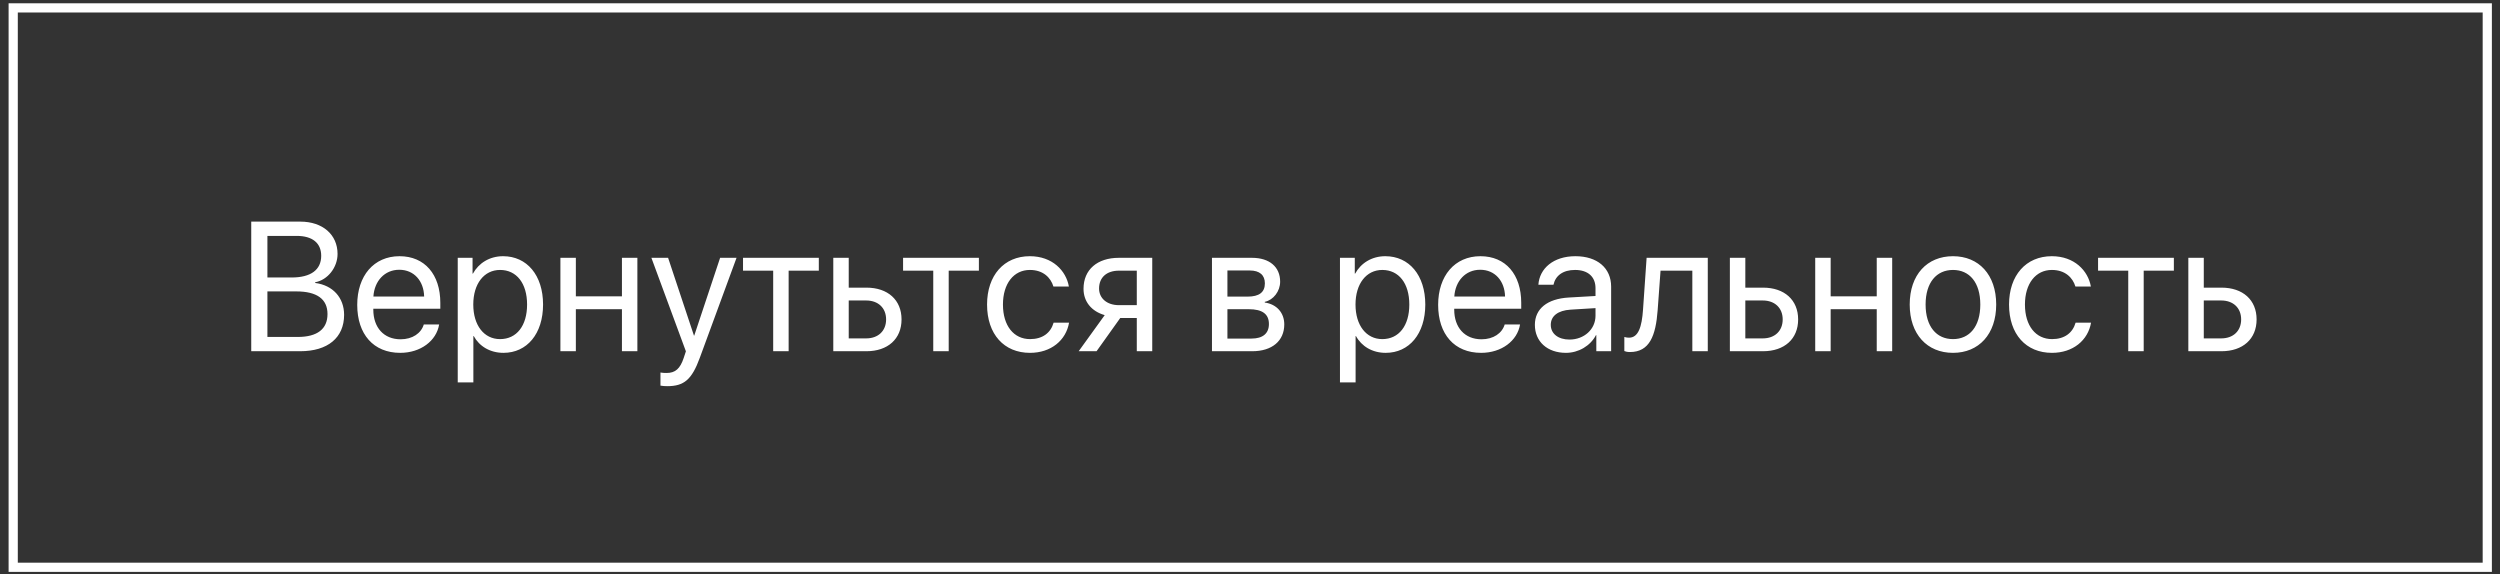 <?xml version="1.0" encoding="UTF-8"?> <svg xmlns="http://www.w3.org/2000/svg" width="222" height="51" viewBox="0 0 222 51" fill="none"><rect x="0" y="0" width="222" height="51" fill="#333333" stroke="none"/><rect x="1.172" y="0.701" width="219.698" height="49.674" stroke="white" stroke-width="0.817"></rect><path d="M26.657 31.189H22.31V19.68H26.673C28.643 19.68 29.975 20.828 29.975 22.551C29.975 23.748 29.098 24.864 27.989 25.064V25.128C29.552 25.327 30.557 26.428 30.557 27.959C30.557 29.985 29.106 31.189 26.657 31.189ZM23.746 20.948V24.641H25.899C27.598 24.641 28.523 23.963 28.523 22.719C28.523 21.578 27.742 20.948 26.346 20.948H23.746ZM23.746 29.921H26.442C28.172 29.921 29.082 29.219 29.082 27.887C29.082 26.555 28.141 25.877 26.306 25.877H23.746V29.921ZM35.455 23.955C34.155 23.955 33.245 24.952 33.158 26.332H37.664C37.632 24.944 36.763 23.955 35.455 23.955ZM37.632 28.813H38.996C38.757 30.264 37.353 31.333 35.542 31.333C33.166 31.333 31.722 29.682 31.722 27.074C31.722 24.497 33.19 22.751 35.479 22.751C37.72 22.751 39.1 24.378 39.1 26.89V27.417H33.15V27.497C33.15 29.084 34.083 30.129 35.574 30.129C36.627 30.129 37.401 29.594 37.632 28.813ZM44.675 22.751C46.789 22.751 48.224 24.442 48.224 27.042C48.224 29.642 46.797 31.333 44.707 31.333C43.519 31.333 42.562 30.751 42.067 29.841H42.035V33.957H40.647V22.894H41.963V24.298H41.995C42.506 23.365 43.471 22.751 44.675 22.751ZM44.404 30.113C45.88 30.113 46.805 28.924 46.805 27.042C46.805 25.168 45.88 23.971 44.404 23.971C42.984 23.971 42.027 25.199 42.027 27.042C42.027 28.892 42.984 30.113 44.404 30.113ZM55.228 31.189V27.457H51.136V31.189H49.764V22.894H51.136V26.316H55.228V22.894H56.599V31.189H55.228ZM59.248 34.292C59.08 34.292 58.801 34.276 58.649 34.244V33.08C58.801 33.112 59.016 33.12 59.192 33.12C59.965 33.12 60.396 32.745 60.715 31.78L60.907 31.197L57.844 22.894H59.327L61.624 29.802H61.648L63.946 22.894H65.405L62.143 31.772C61.433 33.71 60.747 34.292 59.248 34.292ZM72.711 22.894V24.035H70.031V31.189H68.659V24.035H65.98V22.894H72.711ZM76.915 26.683H75.367V30.049H76.915C77.992 30.049 78.686 29.379 78.686 28.366C78.686 27.345 77.984 26.683 76.915 26.683ZM73.996 31.189V22.894H75.367V25.542H76.939C78.837 25.542 80.057 26.635 80.057 28.366C80.057 30.097 78.837 31.189 76.939 31.189H73.996ZM86.925 22.894V24.035H84.245V31.189H82.873V24.035H80.193V22.894H86.925ZM94.917 25.447H93.545C93.306 24.649 92.628 23.971 91.455 23.971C90.012 23.971 89.062 25.191 89.062 27.042C89.062 28.94 90.028 30.113 91.471 30.113C92.572 30.113 93.298 29.57 93.561 28.653H94.933C94.662 30.224 93.33 31.333 91.463 31.333C89.158 31.333 87.651 29.682 87.651 27.042C87.651 24.458 89.15 22.751 91.447 22.751C93.449 22.751 94.67 24.035 94.917 25.447ZM99.36 27.098H100.947V24.035H99.36C98.283 24.035 97.597 24.625 97.597 25.622C97.597 26.483 98.291 27.098 99.36 27.098ZM100.947 31.189V28.238H99.479L97.374 31.189H95.786L98.099 27.983C96.927 27.648 96.217 26.787 96.217 25.646C96.217 23.939 97.445 22.894 99.352 22.894H102.319V31.189H100.947ZM110.981 24.019H108.995V26.34H110.774C111.818 26.34 112.321 25.957 112.321 25.16C112.321 24.426 111.85 24.019 110.981 24.019ZM110.885 27.457H108.995V30.065H111.132C112.137 30.065 112.68 29.61 112.68 28.773C112.68 27.887 112.098 27.457 110.885 27.457ZM107.623 31.189V22.894H111.172C112.728 22.894 113.677 23.7 113.677 25.016C113.677 25.861 113.079 26.643 112.313 26.803V26.866C113.358 27.01 114.044 27.768 114.044 28.805C114.044 30.272 112.959 31.189 111.196 31.189H107.623ZM123.017 22.751C125.131 22.751 126.566 24.442 126.566 27.042C126.566 29.642 125.139 31.333 123.049 31.333C121.86 31.333 120.903 30.751 120.409 29.841H120.377V33.957H118.989V22.894H120.305V24.298H120.337C120.847 23.365 121.812 22.751 123.017 22.751ZM122.746 30.113C124.221 30.113 125.147 28.924 125.147 27.042C125.147 25.168 124.221 23.971 122.746 23.971C121.326 23.971 120.369 25.199 120.369 27.042C120.369 28.892 121.326 30.113 122.746 30.113ZM131.44 23.955C130.14 23.955 129.23 24.952 129.143 26.332H133.649C133.617 24.944 132.748 23.955 131.44 23.955ZM133.617 28.813H134.981C134.742 30.264 133.338 31.333 131.527 31.333C129.151 31.333 127.707 29.682 127.707 27.074C127.707 24.497 129.174 22.751 131.464 22.751C133.705 22.751 135.085 24.378 135.085 26.89V27.417H129.135V27.497C129.135 29.084 130.068 30.129 131.559 30.129C132.612 30.129 133.386 29.594 133.617 28.813ZM139.368 30.153C140.676 30.153 141.681 29.235 141.681 28.039V27.361L139.464 27.497C138.347 27.568 137.709 28.063 137.709 28.845C137.709 29.634 138.371 30.153 139.368 30.153ZM139.057 31.333C137.406 31.333 136.297 30.336 136.297 28.845C136.297 27.425 137.39 26.531 139.304 26.42L141.681 26.284V25.59C141.681 24.577 141.011 23.971 139.863 23.971C138.794 23.971 138.124 24.474 137.948 25.287H136.608C136.704 23.851 137.932 22.751 139.894 22.751C141.841 22.751 143.069 23.803 143.069 25.455V31.189H141.753V29.762H141.721C141.226 30.711 140.174 31.333 139.057 31.333ZM147.201 27.528C147.033 29.818 146.483 31.261 144.736 31.261C144.497 31.261 144.337 31.213 144.241 31.174V29.921C144.313 29.945 144.465 29.985 144.664 29.985C145.486 29.985 145.797 29.02 145.9 27.497L146.219 22.894H151.651V31.189H150.279V24.035H147.456L147.201 27.528ZM156.533 26.683H154.985V30.049H156.533C157.609 30.049 158.303 29.379 158.303 28.366C158.303 27.345 157.601 26.683 156.533 26.683ZM153.613 31.189V22.894H154.985V25.542H156.557C158.455 25.542 159.675 26.635 159.675 28.366C159.675 30.097 158.455 31.189 156.557 31.189H153.613ZM166.654 31.189V27.457H162.563V31.189H161.191V22.894H162.563V26.316H166.654V22.894H168.026V31.189H166.654ZM173.426 31.333C171.129 31.333 169.582 29.682 169.582 27.042C169.582 24.394 171.129 22.751 173.426 22.751C175.715 22.751 177.263 24.394 177.263 27.042C177.263 29.682 175.715 31.333 173.426 31.333ZM173.426 30.113C174.894 30.113 175.851 28.996 175.851 27.042C175.851 25.088 174.894 23.971 173.426 23.971C171.959 23.971 170.993 25.088 170.993 27.042C170.993 28.996 171.959 30.113 173.426 30.113ZM185.67 25.447H184.298C184.058 24.649 183.38 23.971 182.208 23.971C180.764 23.971 179.815 25.191 179.815 27.042C179.815 28.94 180.78 30.113 182.224 30.113C183.325 30.113 184.05 29.57 184.314 28.653H185.685C185.414 30.224 184.082 31.333 182.216 31.333C179.911 31.333 178.403 29.682 178.403 27.042C178.403 24.458 179.903 22.751 182.2 22.751C184.202 22.751 185.422 24.035 185.67 25.447ZM193.039 22.894V24.035H190.36V31.189H188.988V24.035H186.308V22.894H193.039ZM197.243 26.683H195.696V30.049H197.243C198.32 30.049 199.014 29.379 199.014 28.366C199.014 27.345 198.312 26.683 197.243 26.683ZM194.324 31.189V22.894H195.696V25.542H197.267C199.165 25.542 200.386 26.635 200.386 28.366C200.386 30.097 199.165 31.189 197.267 31.189H194.324Z" fill="white"></path></svg> 